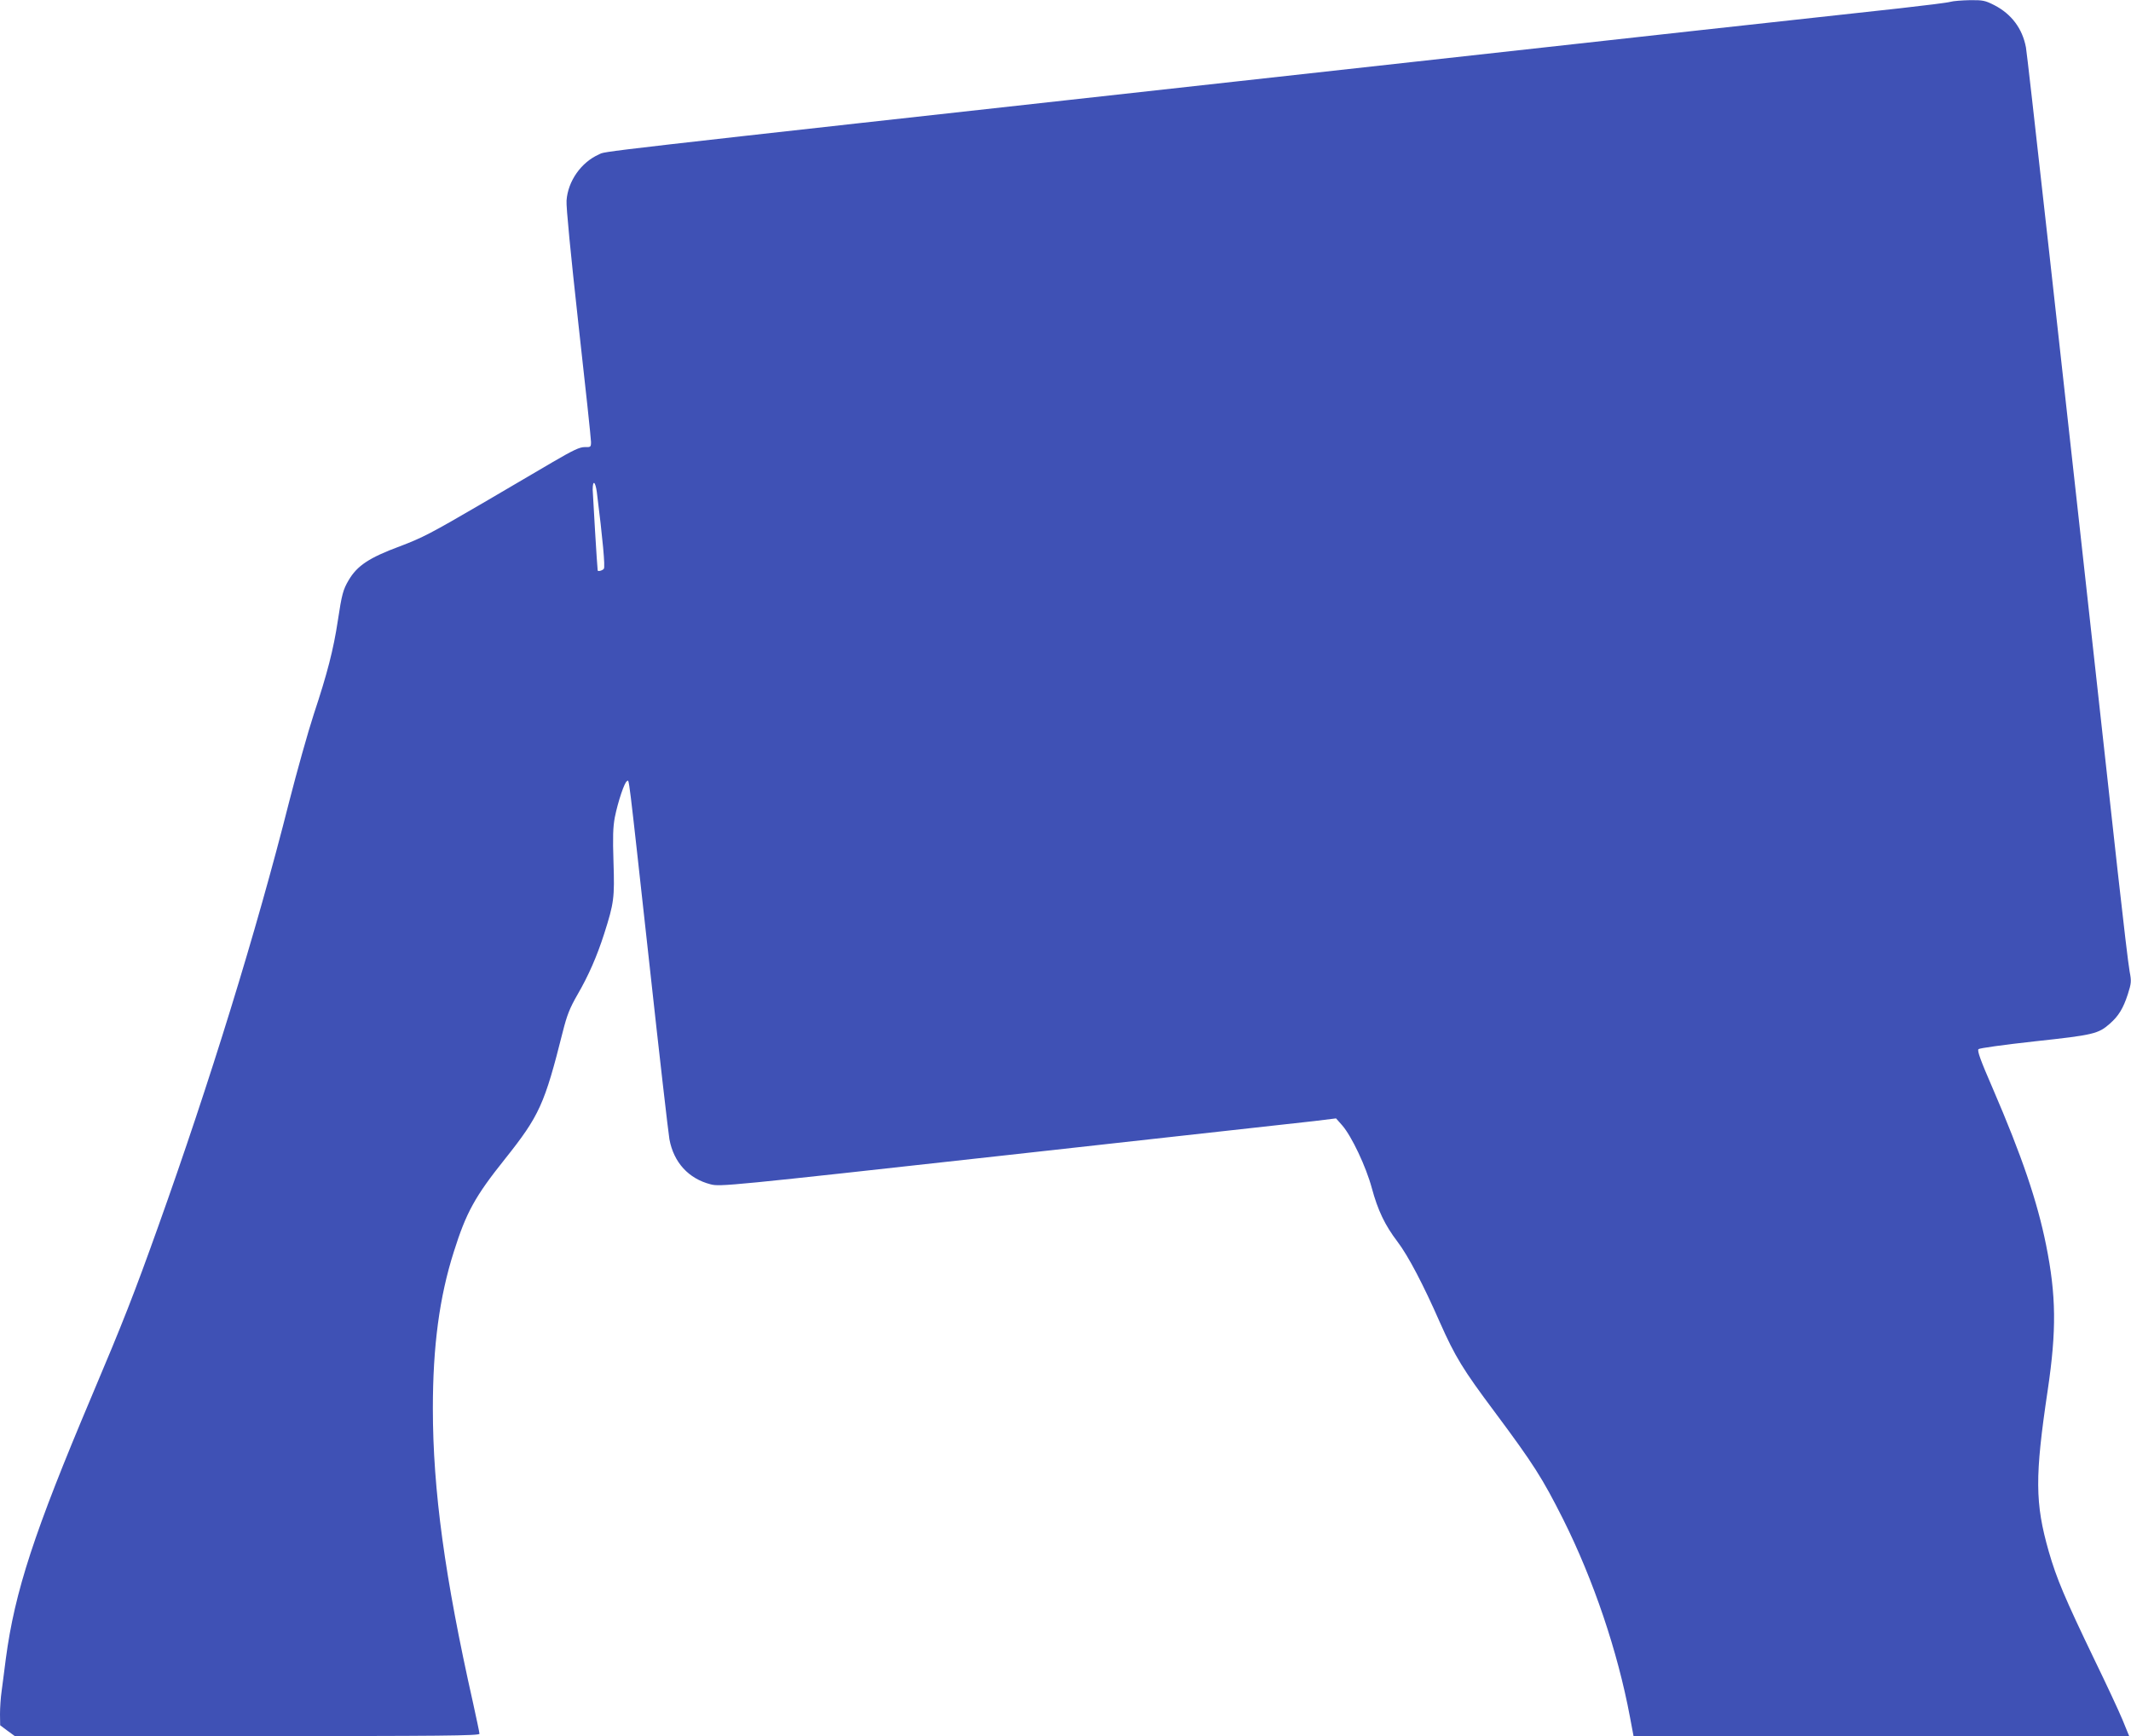 <?xml version="1.0" standalone="no"?>
<!DOCTYPE svg PUBLIC "-//W3C//DTD SVG 20010904//EN"
 "http://www.w3.org/TR/2001/REC-SVG-20010904/DTD/svg10.dtd">
<svg version="1.0" xmlns="http://www.w3.org/2000/svg"
 width="1280pt" height="1043pt" viewBox="0 0 1280 1043"
 preserveAspectRatio="xMidYMid meet">
<g transform="translate(0,1043) scale(0.1,-0.1)"
fill="#3f51b5" stroke="none">
<path d="M11715 10419 c-16 -5 -154 -22 -305 -39 -374 -40 -1513 -166 -3990
-440 -3999 -442 -3774 -417 -3823 -438 -106 -47 -186 -160 -194 -277 -3 -37
25 -322 71 -739 42 -373 76 -693 76 -711 0 -31 -2 -32 -38 -31 -30 0 -67 -17
-192 -90 -85 -50 -275 -161 -421 -247 -312 -182 -360 -207 -497 -259 -186 -69
-257 -117 -308 -204 -33 -56 -41 -84 -65 -244 -26 -172 -63 -316 -144 -560
-35 -107 -102 -346 -149 -530 -197 -780 -477 -1685 -786 -2549 -145 -406 -211
-574 -401 -1023 -344 -814 -460 -1168 -514 -1573 -8 -66 -20 -153 -25 -193 -6
-40 -10 -103 -10 -140 l1 -67 44 -33 44 -32 1396 0 c1168 0 1395 2 1395 14 0
7 -18 91 -39 187 -169 752 -241 1277 -241 1767 0 373 39 669 126 942 74 235
127 332 307 557 207 260 238 329 347 763 26 103 42 143 89 225 66 114 116 228
160 365 59 185 63 216 56 430 -5 153 -3 211 8 270 19 95 59 213 73 217 14 5 3
97 134 -1092 60 -550 115 -1027 121 -1060 26 -139 115 -236 247 -270 57 -15
99 -11 1778 175 945 105 1778 197 1849 205 l130 16 38 -43 c56 -65 142 -246
177 -376 36 -133 78 -222 155 -323 63 -83 154 -256 254 -484 92 -207 138 -282
327 -535 236 -317 288 -399 413 -647 183 -366 328 -796 401 -1186 l22 -117
1489 0 1488 0 -40 98 c-22 53 -98 216 -169 362 -178 370 -227 486 -274 649
-83 291 -84 449 -6 971 53 358 51 567 -10 870 -53 263 -145 534 -320 940 -73
168 -95 228 -86 237 6 6 149 26 339 47 353 38 381 45 451 107 51 45 79 90 107
176 21 66 22 78 11 135 -7 35 -39 306 -72 603 -375 3402 -542 4900 -551 4950
-21 113 -87 201 -190 254 -55 28 -69 31 -147 30 -48 -1 -100 -5 -117 -10z
m-8130 -2946 c35 -279 51 -449 42 -460 -8 -11 -36 -18 -37 -10 -3 16 -29 453
-30 485 0 61 16 51 25 -15z"/>
</g>
</svg>
